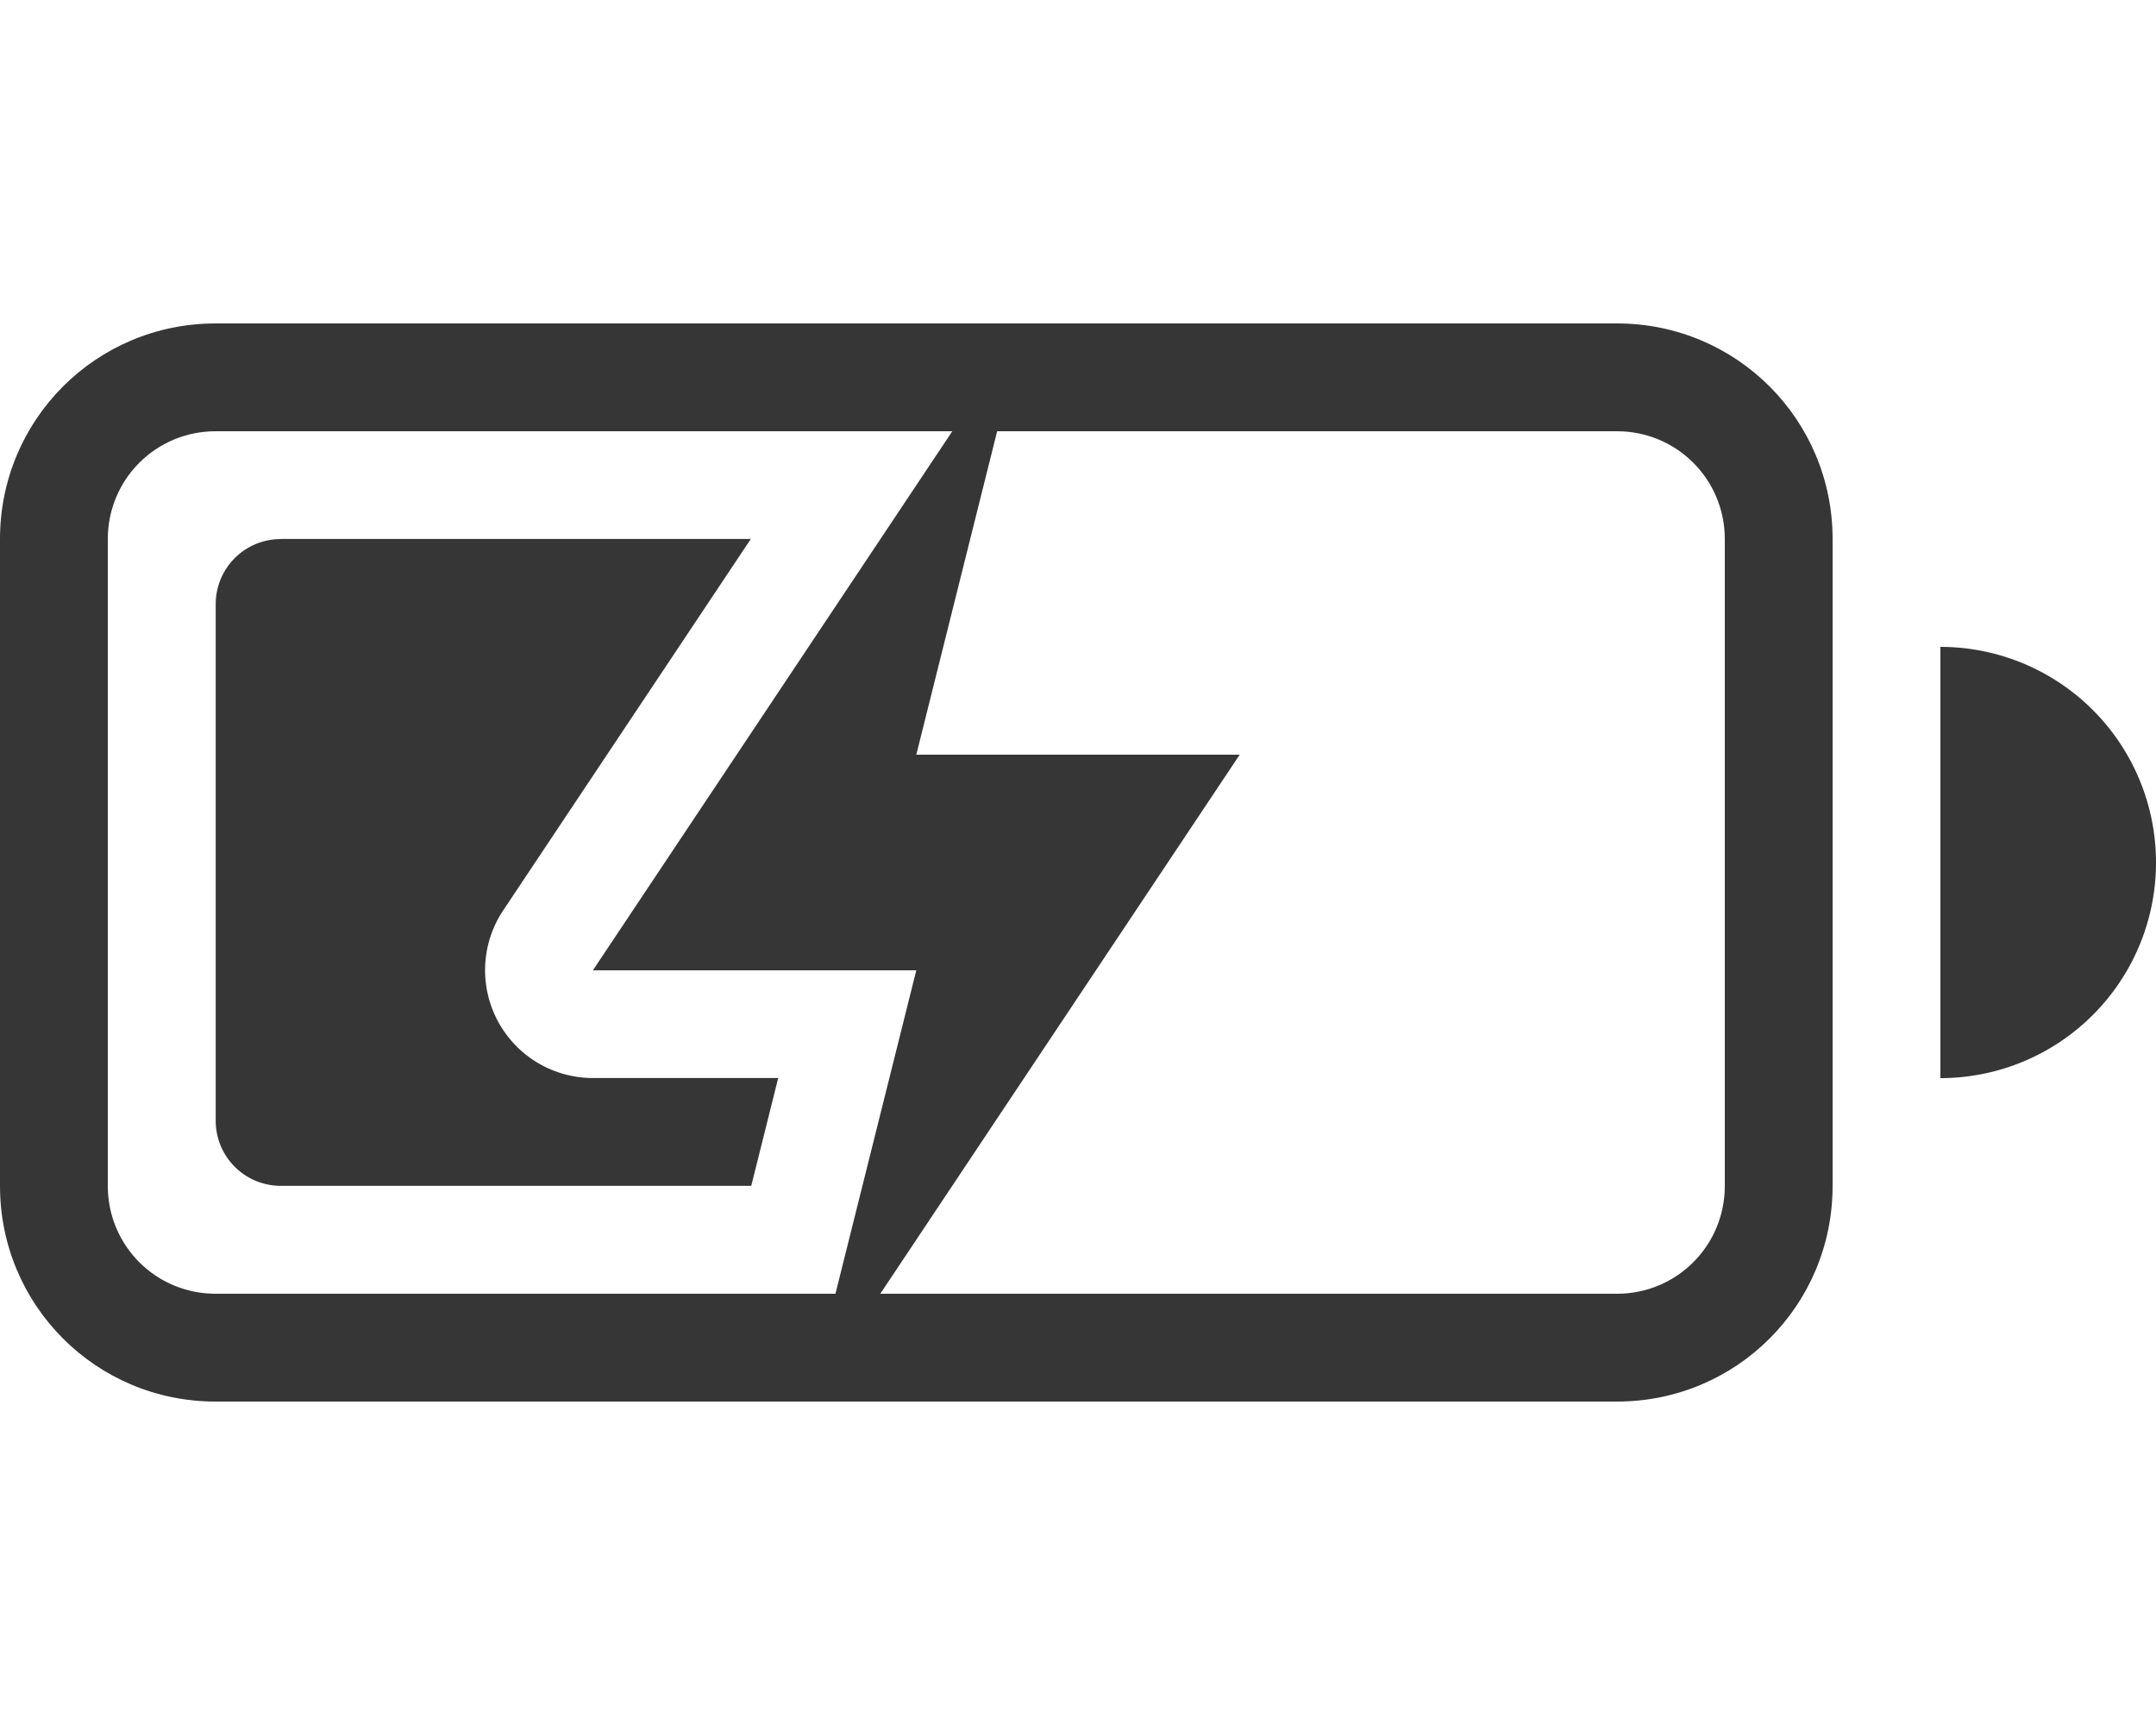 <svg width="20" height="16" version="1.1" xmlns="http://www.w3.org/2000/svg">
 <defs>
  <style id="current-color-scheme" type="text/css">.ColorScheme-Text {
                color:#363636;
            }</style>
 </defs>
 <path d="m2 3c-1.108 0-2 0.892-2 2v6c0 1.108 0.892 2 2 2h13c1.108 0 2-0.892 2-2v-6c0-1.108-0.892-2-2-2zm0 1h13c0.554 0 1 0.446 1 1v6c0 0.554-0.446 1-1 1h-13c-0.554 0-1-0.446-1-1v-6c0-0.554 0.446-1 1-1z" fill="#363636"/>
 <path d="m18 6v4a2 2 0 0 0 2-2 2 2 0 0 0-2-2z" fill="#363636"/>
 <path d="m8.834 4-3.334 5h3l-0.75 3h0.416l3.334-5h-3l0.75-3z" enable-background="new" fill="#363636"/>
 <path d="m2.606 5c-0.336 0-0.605 0.27-0.605 0.605v4.789c0 0.336 0.27 0.605 0.605 0.605h4.363l0.25-1h-1.719a1 1 0 0 1-0.832-1.555l2.297-3.445h-4.359zm5.084 2.518-0.32 0.482h1.131a1 1 0 0 1-0.811-0.482zm0.811 0.482a1 1 0 0 1 0.5 0.168v-0.168h-0.5z" fill="#363636"/>
</svg>

